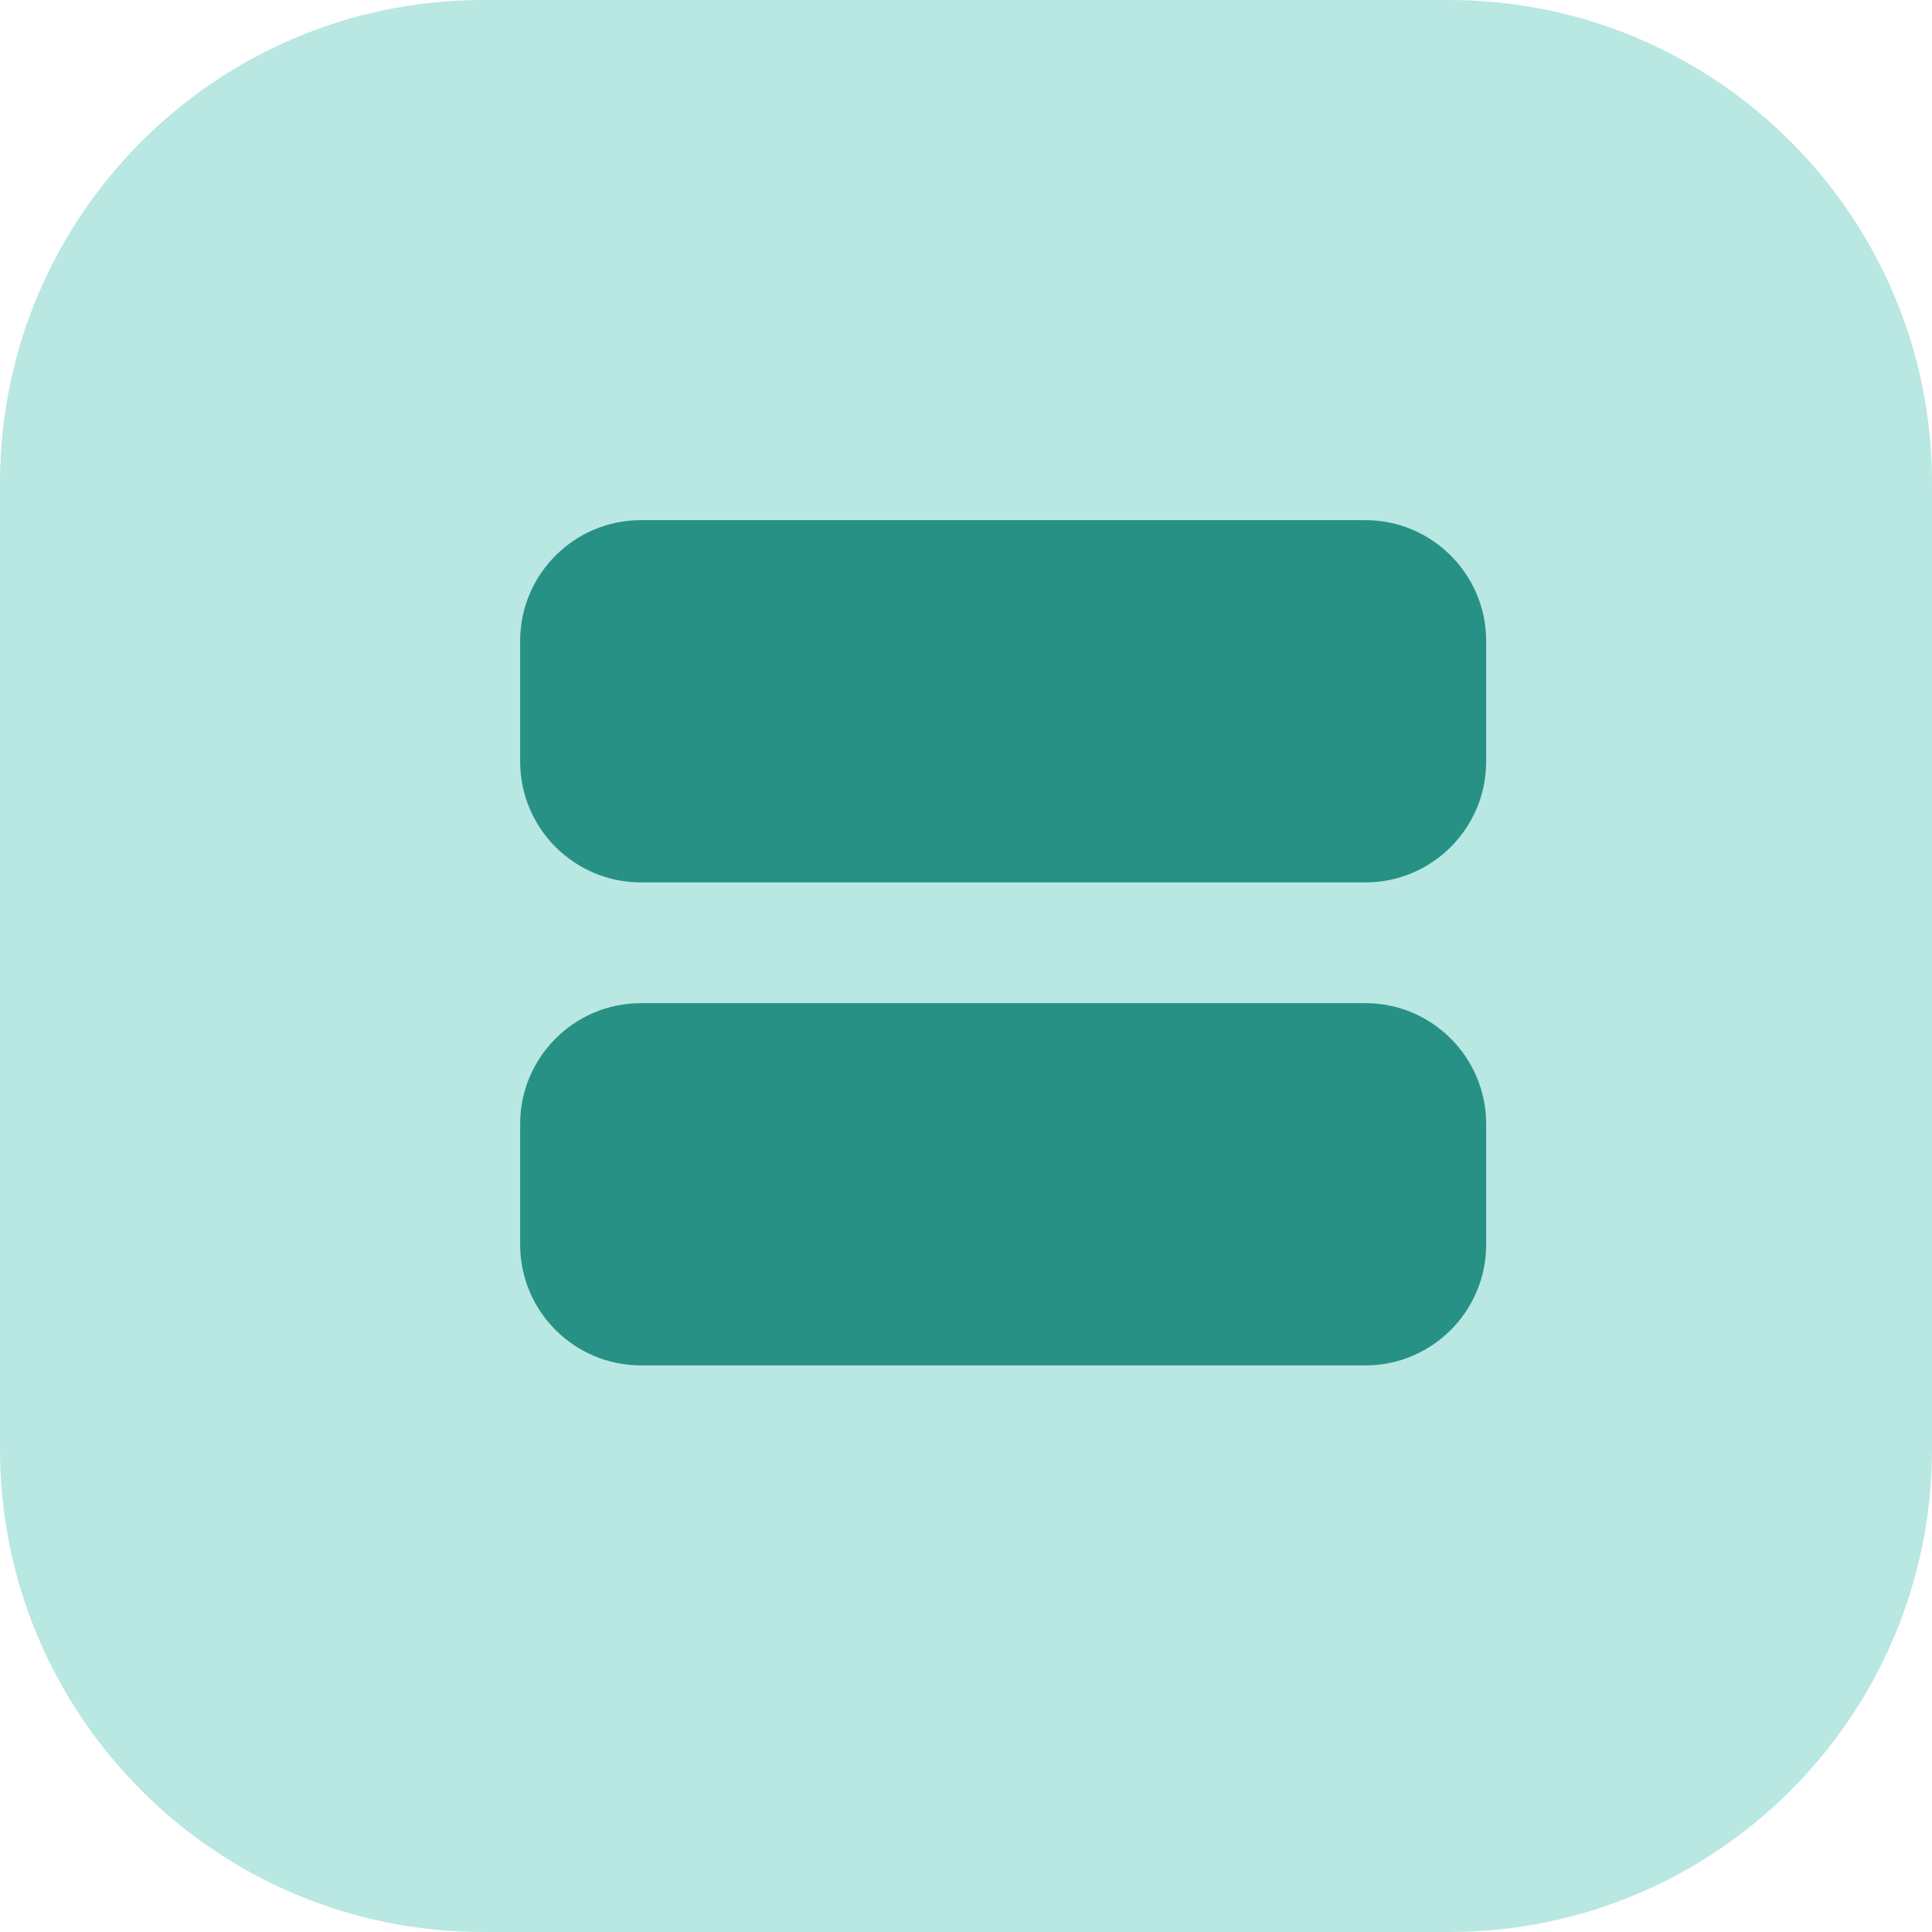 <svg width="26" height="26" viewBox="0 0 26 26" fill="none" xmlns="http://www.w3.org/2000/svg">
<g clip-path="url(#clip0_1430_5737)">
<path d="M0 6.5C0 2.91 2.91 0 6.5 0H19.5C23.09 0 26 2.91 26 6.5V19.5C26 23.09 23.09 26 19.5 26H6.5C2.91 26 0 23.09 0 19.5V6.5Z" fill="#B9E7E2"/>
<path d="M8.625 7C7.729 7 7 7.729 7 8.625V10.25C7 11.146 7.729 11.875 8.625 11.875H18.375C19.271 11.875 20 11.146 20 10.25V8.625C20 7.729 19.271 7 18.375 7H8.625ZM8.625 13.5C7.729 13.5 7 14.229 7 15.125V16.75C7 17.646 7.729 18.375 8.625 18.375H18.375C19.271 18.375 20 17.646 20 16.75V15.125C20 14.229 19.271 13.5 18.375 13.5H8.625Z" fill="#279185"/>
</g>
<defs>
<clipPath id="clip0_1430_5737">
<rect width="26" height="26" fill="white"/>
</clipPath>
</defs>
</svg>
